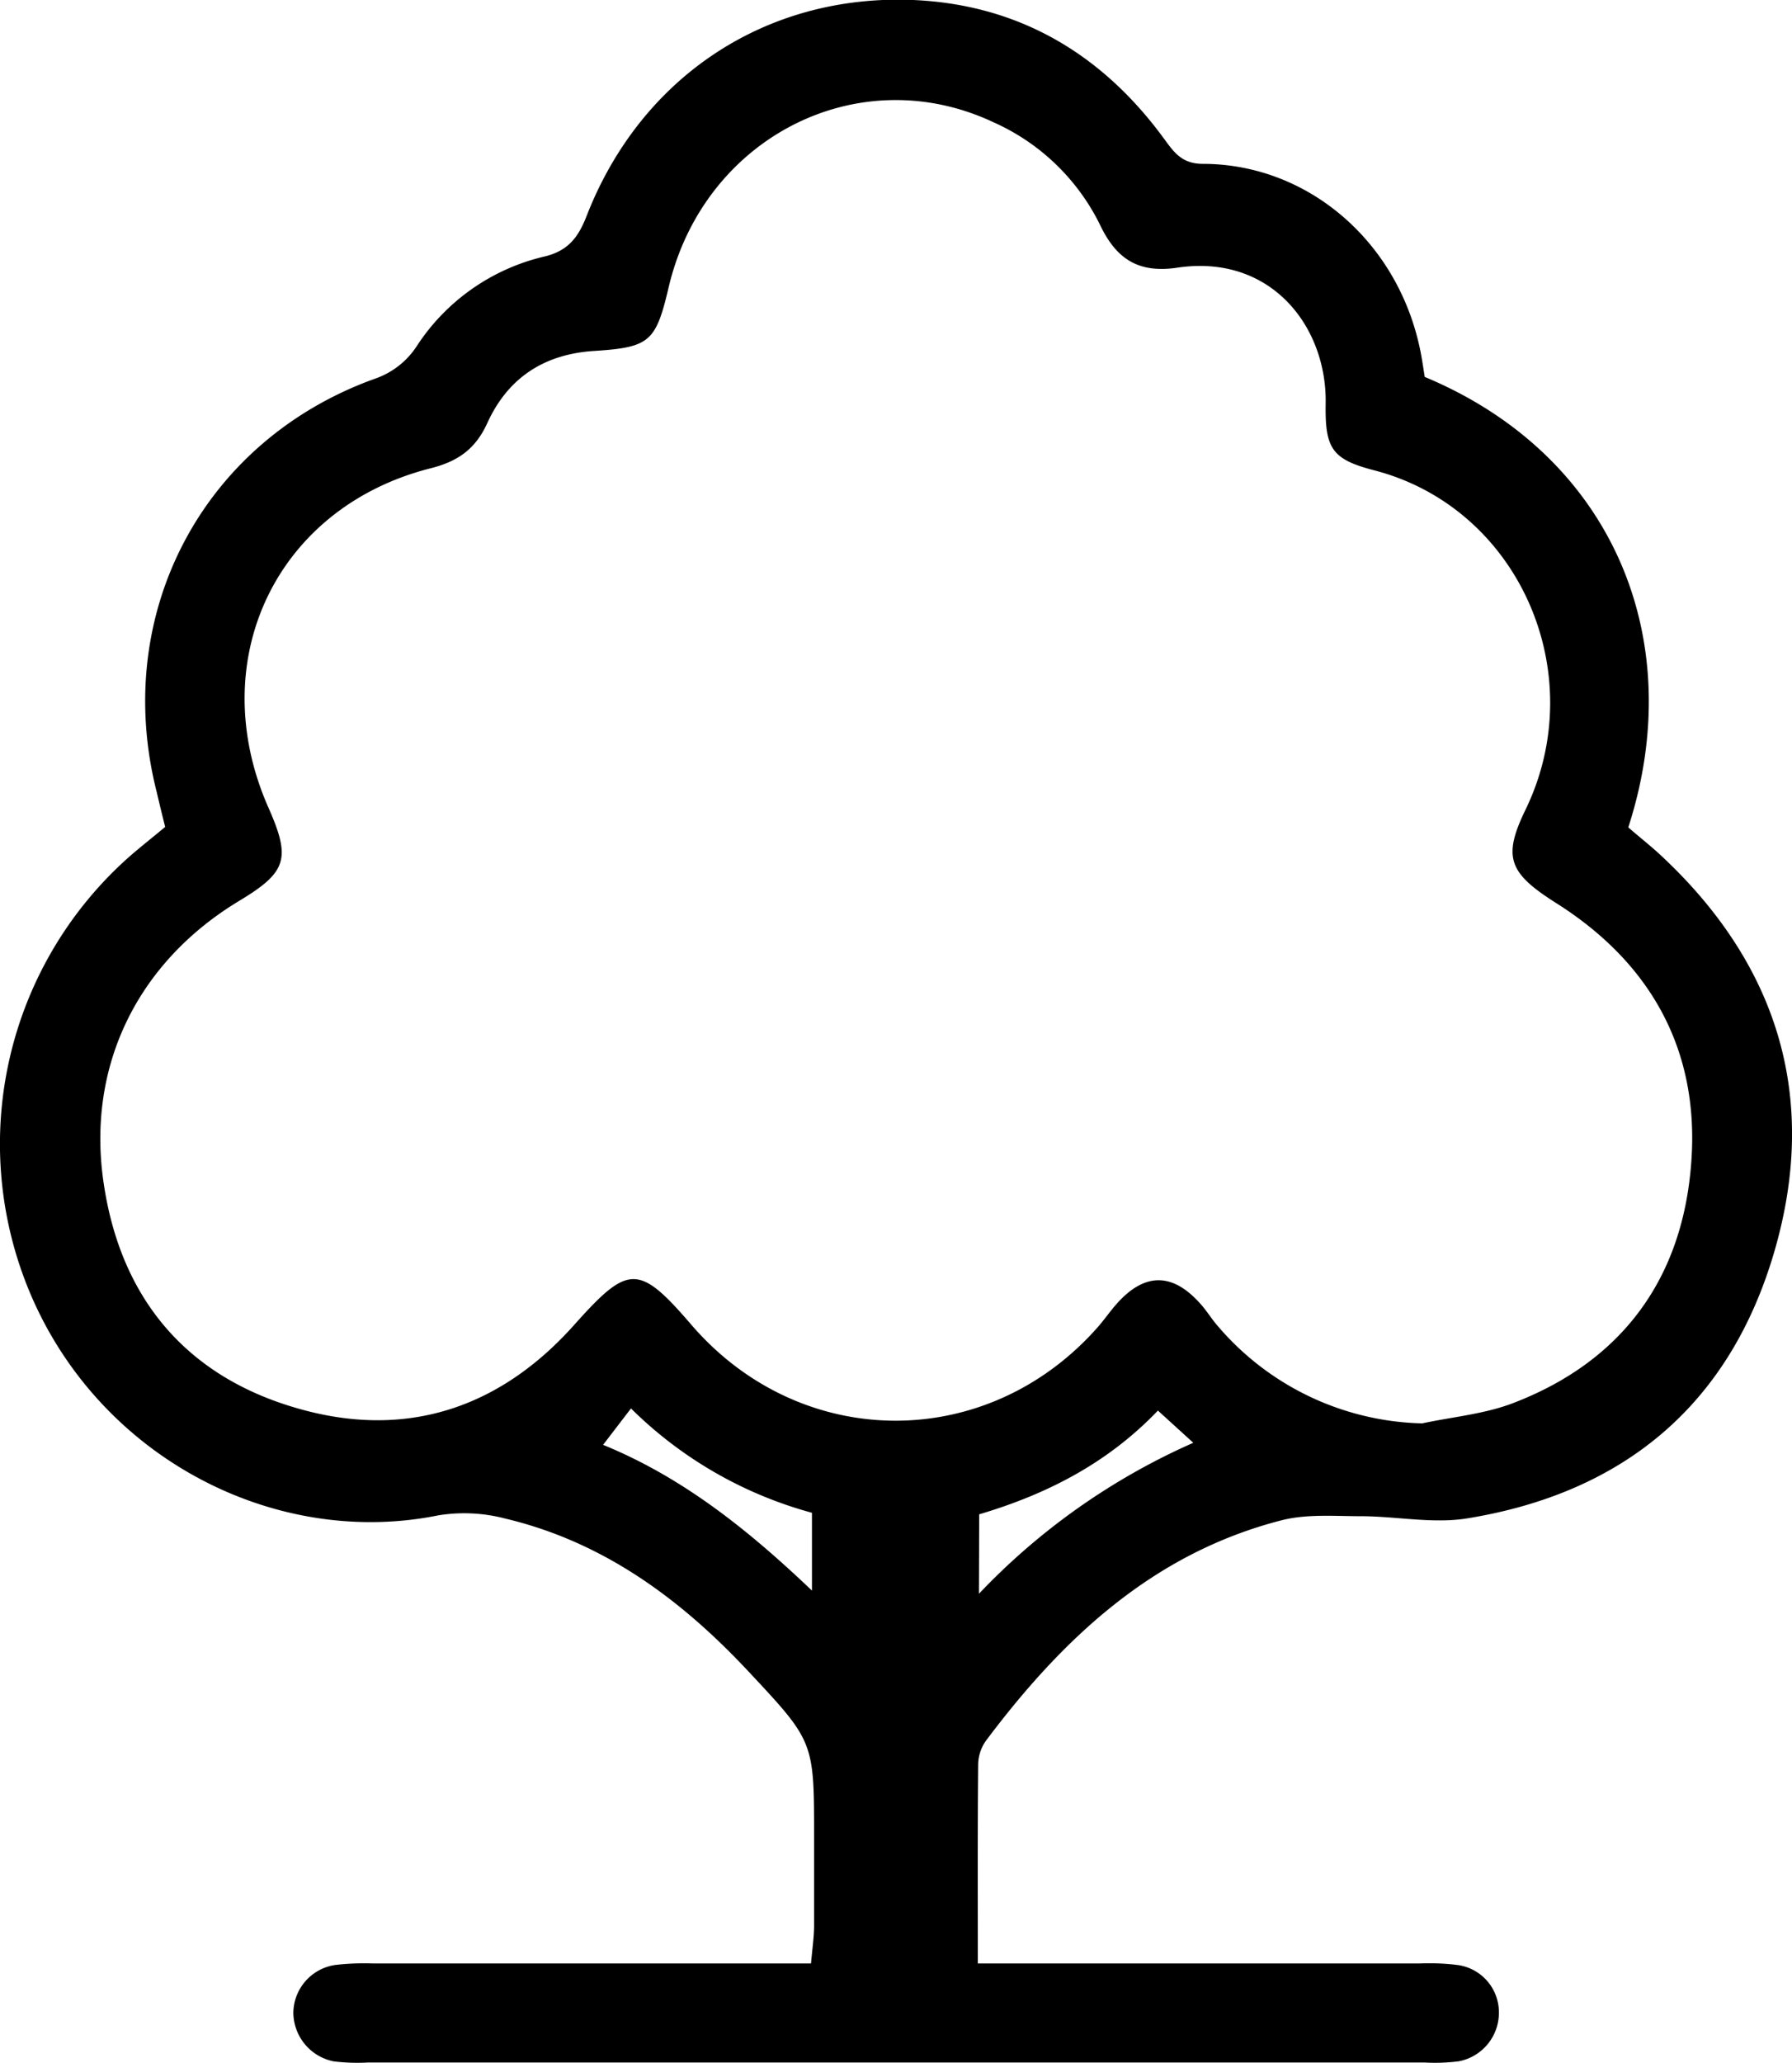 <svg xmlns="http://www.w3.org/2000/svg" viewBox="0 0 208.74 240.2"><path d="M113.9 228.63H165.34a26.62 26.62 0 014.47.18 5.56 5.56 0 014.79 5.54 5.75 5.75 0 01-4.68 5.67 21.85 21.85 0 01-4 .14H42.88a22.79 22.79 0 01-4-.13 5.83 5.83 0 01-4.71-5.68 5.7 5.7 0 014.83-5.54 28.92 28.92 0 014.47-.18h51c.15-1.7.34-3 .36-4.25v-10.49c0-11.11 0-11.1-7.68-19.3-7.87-8.41-16.88-15.05-28.27-17.76a18.82 18.82 0 00-7.82-.38c-18.49 3.74-38.31-6.1-46.85-24.3a44.67 44.67 0 0110.88-52.42c1.25-1.09 2.55-2.11 4.15-3.44-.33-1.31-.67-2.72-1-4.12C13 71.46 23.61 51.31 43.67 44.1a9.49 9.49 0 004.91-3.85 24.37 24.37 0 0114.75-10.36c2.76-.63 4-2.16 5-4.74C74.62 9 89.15-.71 106.38 0c12.17.53 21.85 6.16 29.1 16 1.19 1.61 2.09 3.07 4.61 3.08 12.44 0 23.15 9.34 25.49 22.45.14.81.26 1.63.38 2.36 22 9.17 30.77 30.69 23.71 52.45 1.14 1 2.42 2 3.61 3.09 13.73 12.68 18.63 28.24 13.44 46.18s-17.56 28.22-35.8 31.19c-4 .65-8.24-.24-12.37-.25-3.1 0-6.34-.28-9.29.48-14.92 3.83-25.48 13.74-34.44 25.7a4.92 4.92 0 00-.88 2.76c-.07 7.51-.04 14.98-.04 23.14zm51.76-62.89c3.54-.76 7.25-1.08 10.59-2.36C189 158.5 196 148.82 197 135.42c1-13-4.61-23.23-15.69-30.24-5.56-3.51-6.31-5.34-3.61-10.9 7.7-15.87-.75-35.11-17.57-39.5-5-1.29-5.8-2.54-5.71-7.83.14-8.9-6.36-17.41-17.29-15.78-4.52.67-7.1-1-9-5a25.29 25.29 0 00-12.33-11.9C100 6.79 82 16 77.89 33.44c-1.49 6.35-2.2 7-8.61 7.42-5.86.35-10.11 3.11-12.52 8.41-1.37 3-3.39 4.45-6.61 5.26C32.14 59.1 23.72 76.9 31.25 94c2.66 6 2.19 7.55-3.44 10.93-11.81 7.15-17.81 19.29-15.71 33 2 13.25 9.57 22.27 22.35 26 12.6 3.71 23.63.2 32.42-9.64 6.32-7.08 7.52-7.18 13.69 0 12.74 14.74 34.39 14.87 47.29.27.77-.87 1.43-1.84 2.2-2.71q5-5.66 10 .22c.54.64 1 1.35 1.52 2a32.28 32.28 0 0024.09 11.67zm-71.08 19.47v-9.06A47.7 47.7 0 0173.5 164l-3.25 4.24c9.21 3.76 16.81 9.81 24.33 16.97zm19.45.37A77.66 77.66 0 01139 168l-4.12-3.75c-5.89 6.16-13 9.76-20.82 12.08z"/></svg>